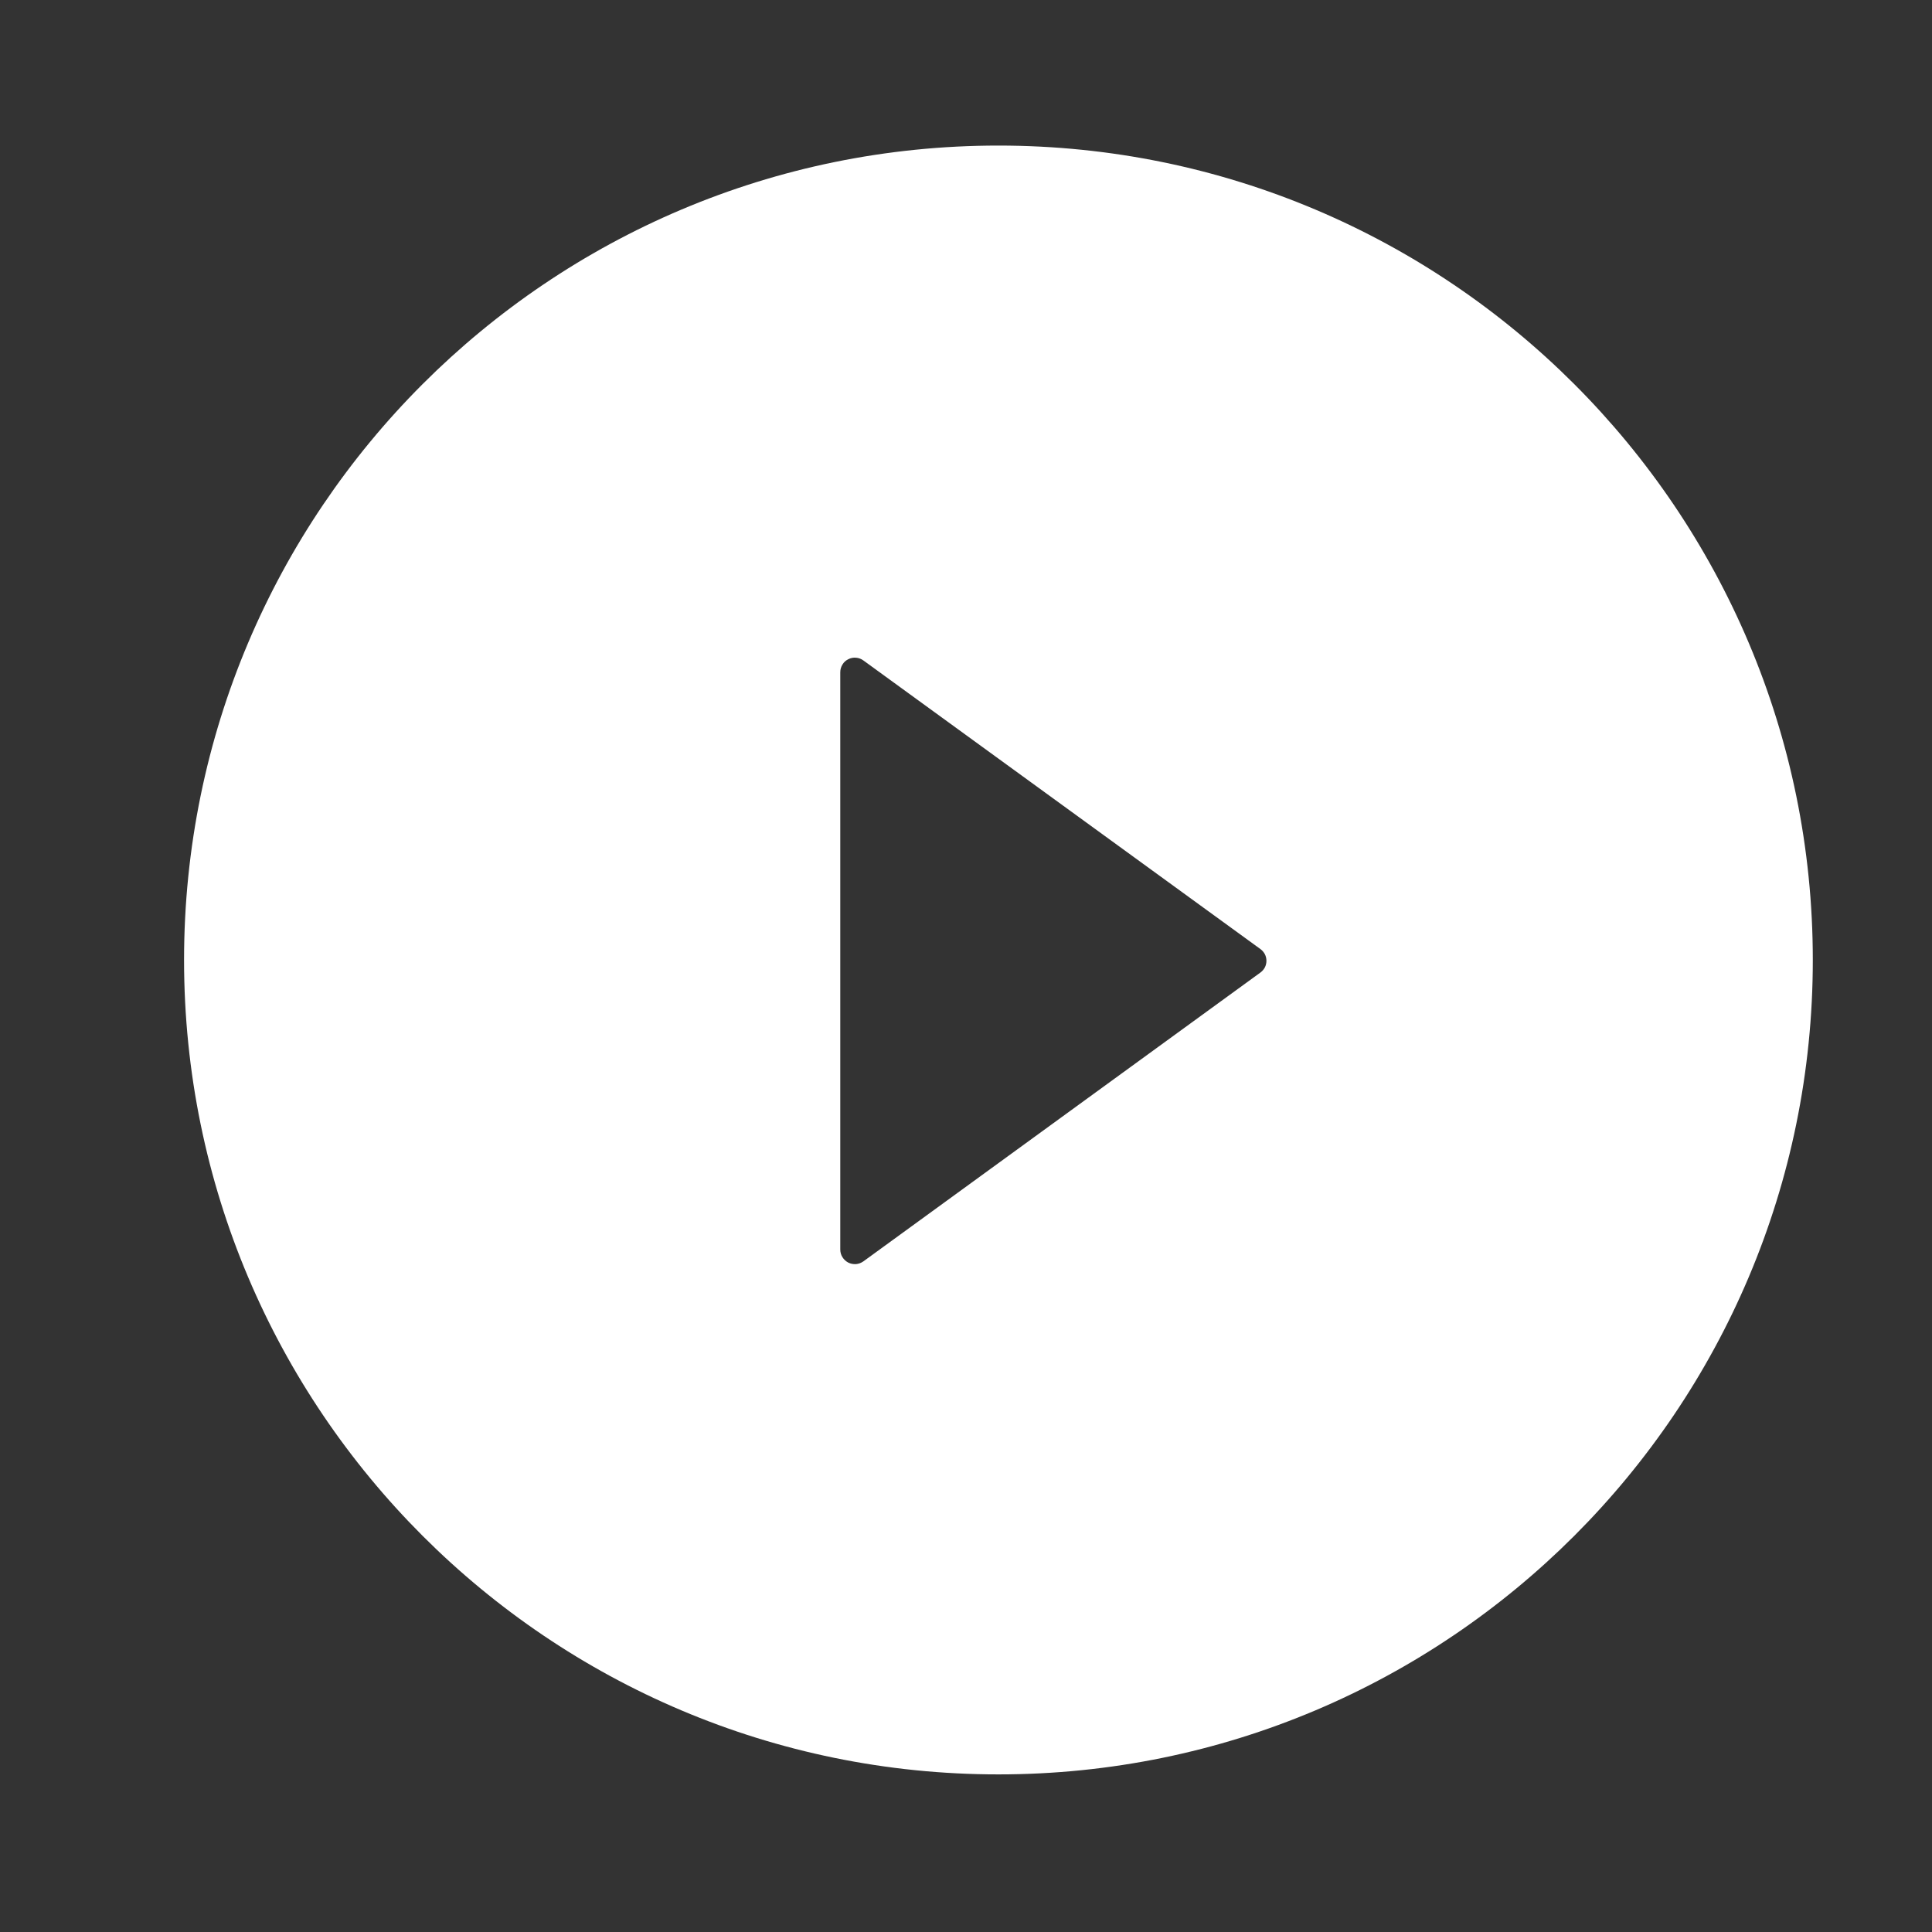 <svg width="26" height="26" viewBox="0 0 26 26" fill="none" xmlns="http://www.w3.org/2000/svg">
<rect x="0" y="0" width="26" height="26" fill="#333333" stroke="none"/>
<path d="M13.436 1.959C7.384 1.959 2.477 6.867 2.477 12.919C2.477 18.971 7.384 23.879 13.436 23.879C19.489 23.879 24.396 18.971 24.396 12.919C24.396 6.867 19.489 1.959 13.436 1.959ZM16.962 13.088L11.619 16.975C11.589 16.996 11.555 17.009 11.519 17.012C11.483 17.014 11.447 17.007 11.415 16.991C11.383 16.974 11.356 16.949 11.337 16.918C11.318 16.888 11.308 16.852 11.308 16.816V9.047C11.308 9.01 11.318 8.975 11.337 8.944C11.355 8.913 11.382 8.888 11.415 8.872C11.447 8.855 11.483 8.848 11.519 8.851C11.555 8.854 11.589 8.866 11.619 8.888L16.962 12.772C16.987 12.79 17.007 12.814 17.022 12.841C17.036 12.869 17.043 12.899 17.043 12.93C17.043 12.961 17.036 12.992 17.022 13.019C17.007 13.046 16.987 13.07 16.962 13.088V13.088Z" fill="white"/>
</svg>
